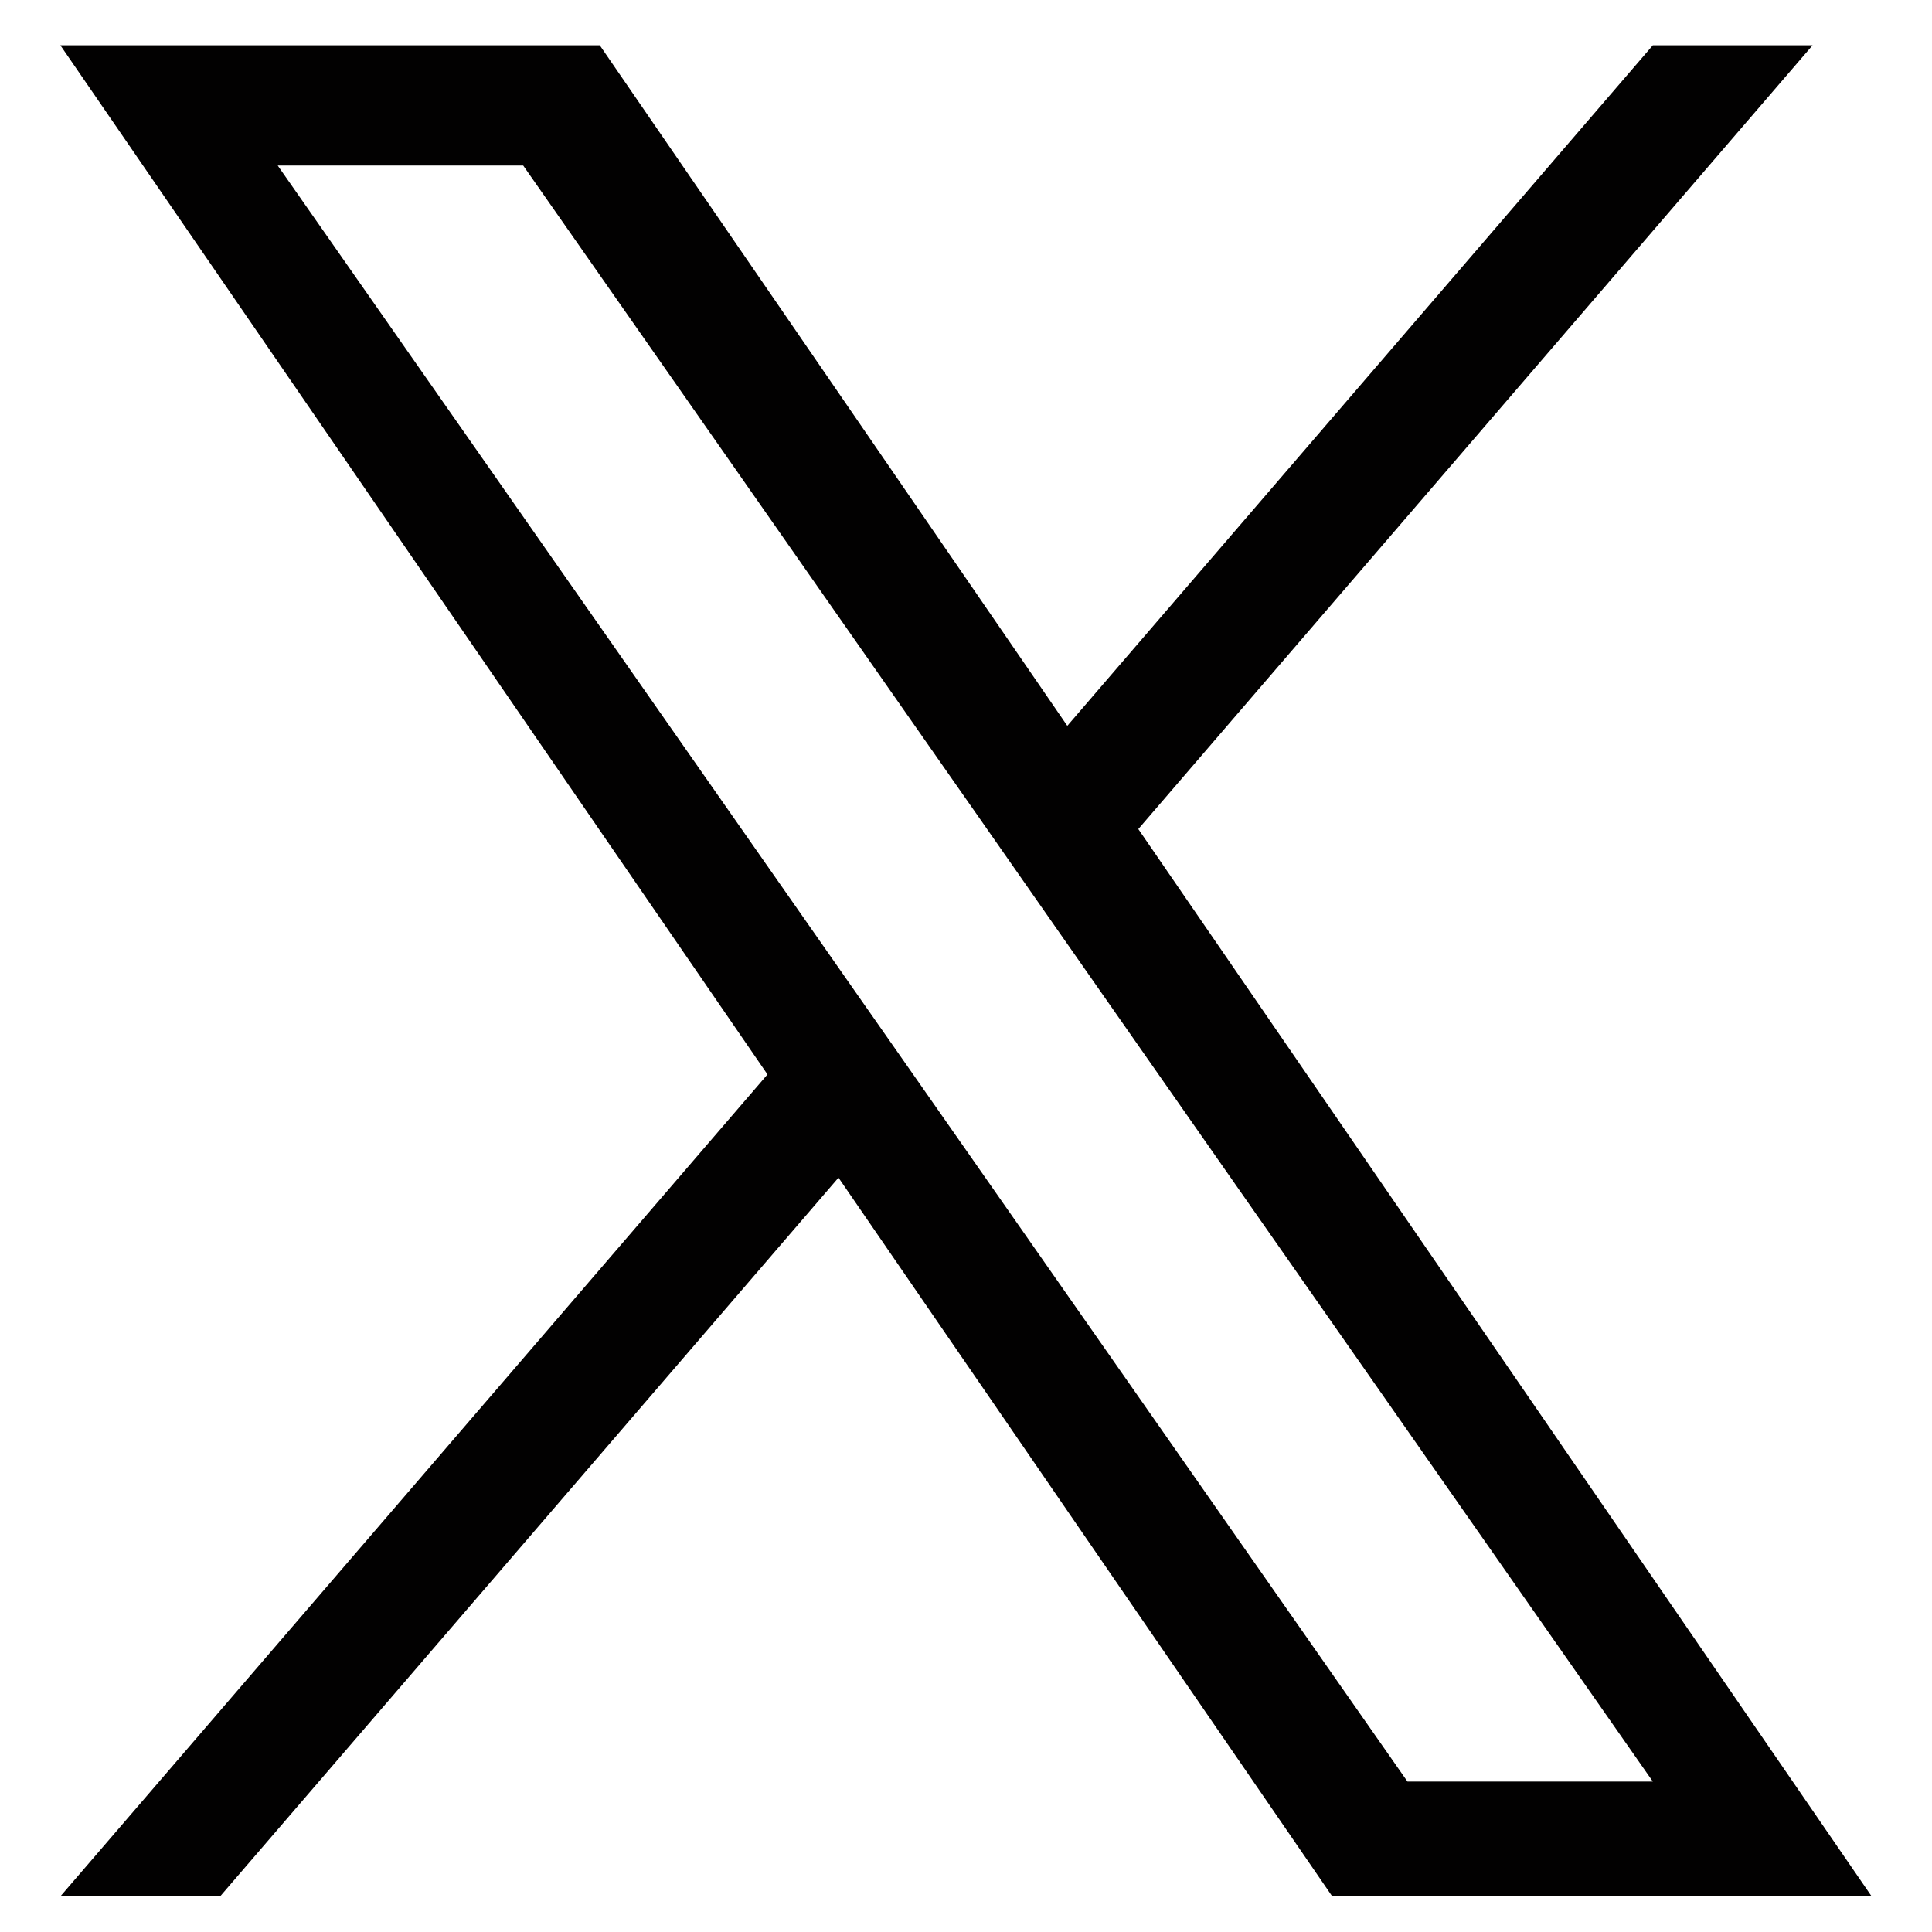<svg width="16" height="16" viewBox="0 0 16 16" fill="none" xmlns="http://www.w3.org/2000/svg">
<g clip-path="url(#clip0_307_6735)">
<path d="M9.427 6.866L15.011 0.375H13.688L8.839 6.011L4.967 0.375H0.5L6.356 8.898L0.5 15.705H1.823L6.944 9.753L11.033 15.705H15.5L9.427 6.866H9.427ZM7.615 8.973L7.021 8.124L2.3 1.371H4.333L8.143 6.821L8.736 7.67L13.688 14.754H11.656L7.615 8.973V8.973Z" fill="#020101"/>
</g>
<defs>
<clipPath id="clip0_307_6735">
<rect width="16" height="16" fill="#020101"/>
</clipPath>
</defs>
</svg>
